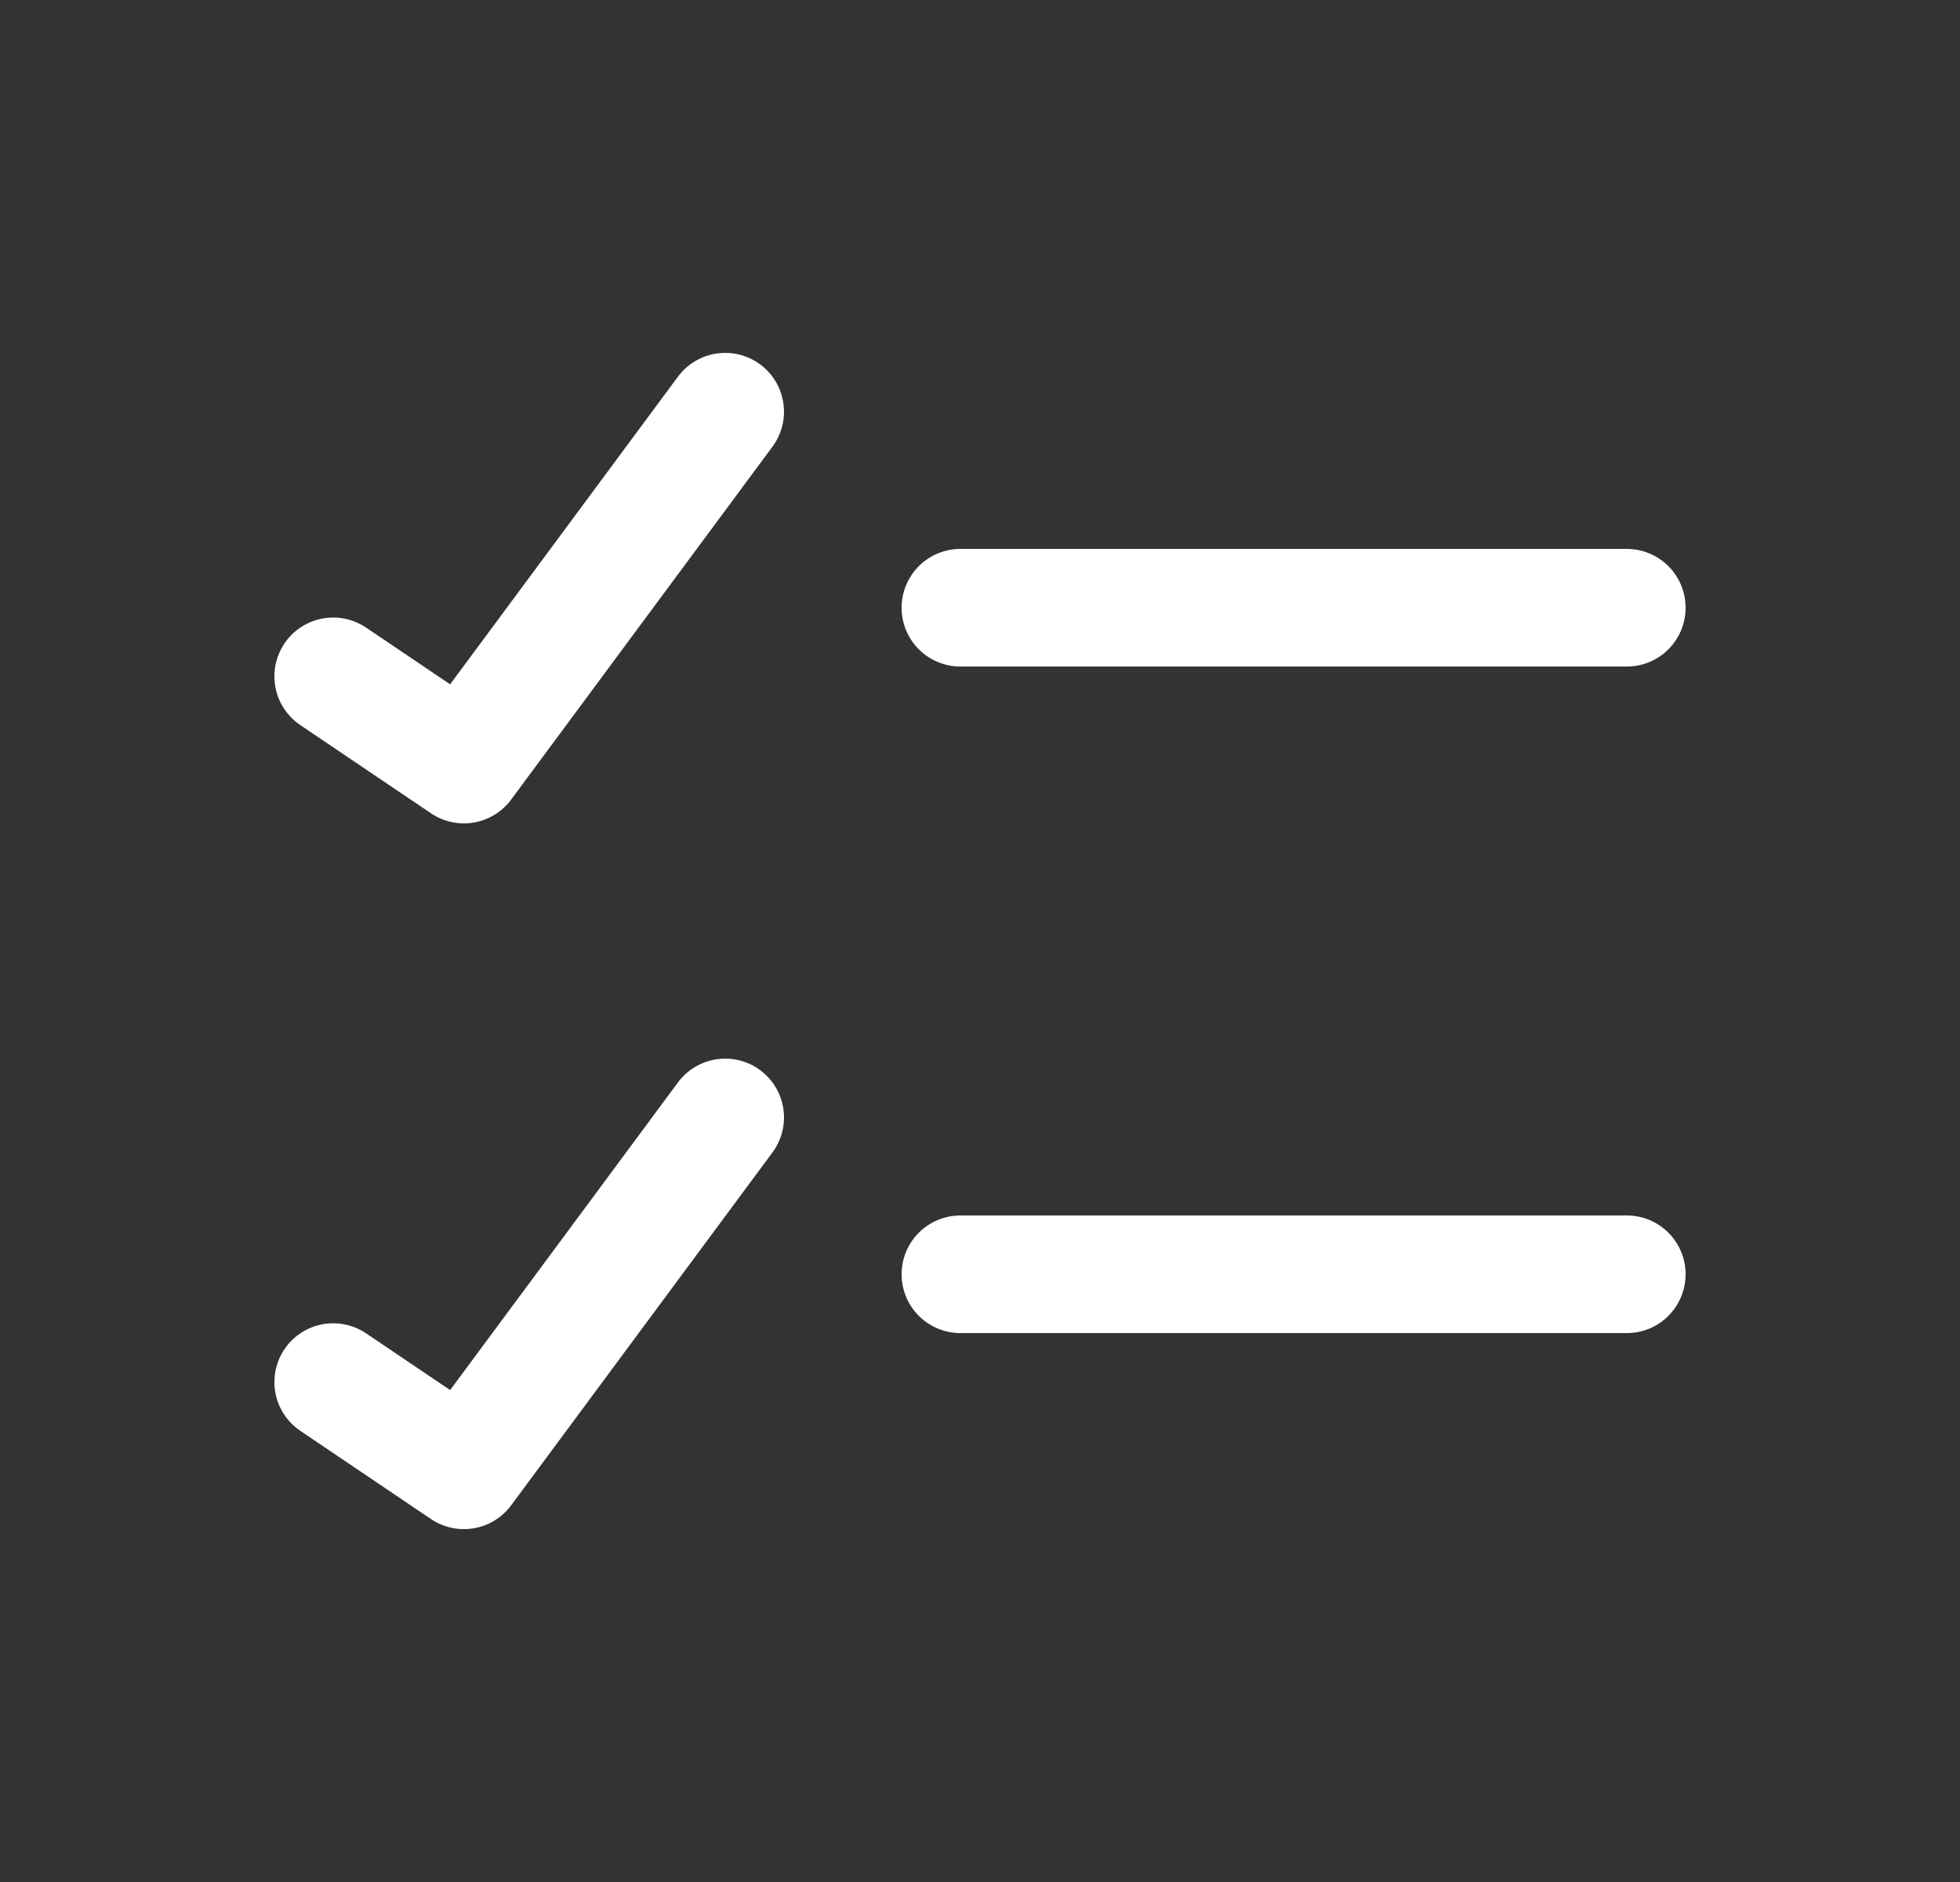 <svg width="25" height="24" viewBox="0 0 25 24" fill="none" xmlns="http://www.w3.org/2000/svg">
<rect x="0" y="0" width="25" height="24" fill="#333333" stroke="none"/>
<g id="checklist">
<path id="Vector" d="M12.25 16.25H20.75M12.25 7.75H20.75M4.25 8.625L5.917 9.75L9.25 5.25M4.25 17.625L5.917 18.75L9.25 14.25" stroke="white" stroke-width="1.5" stroke-linecap="round" stroke-linejoin="round"/>
</g>
</svg>
